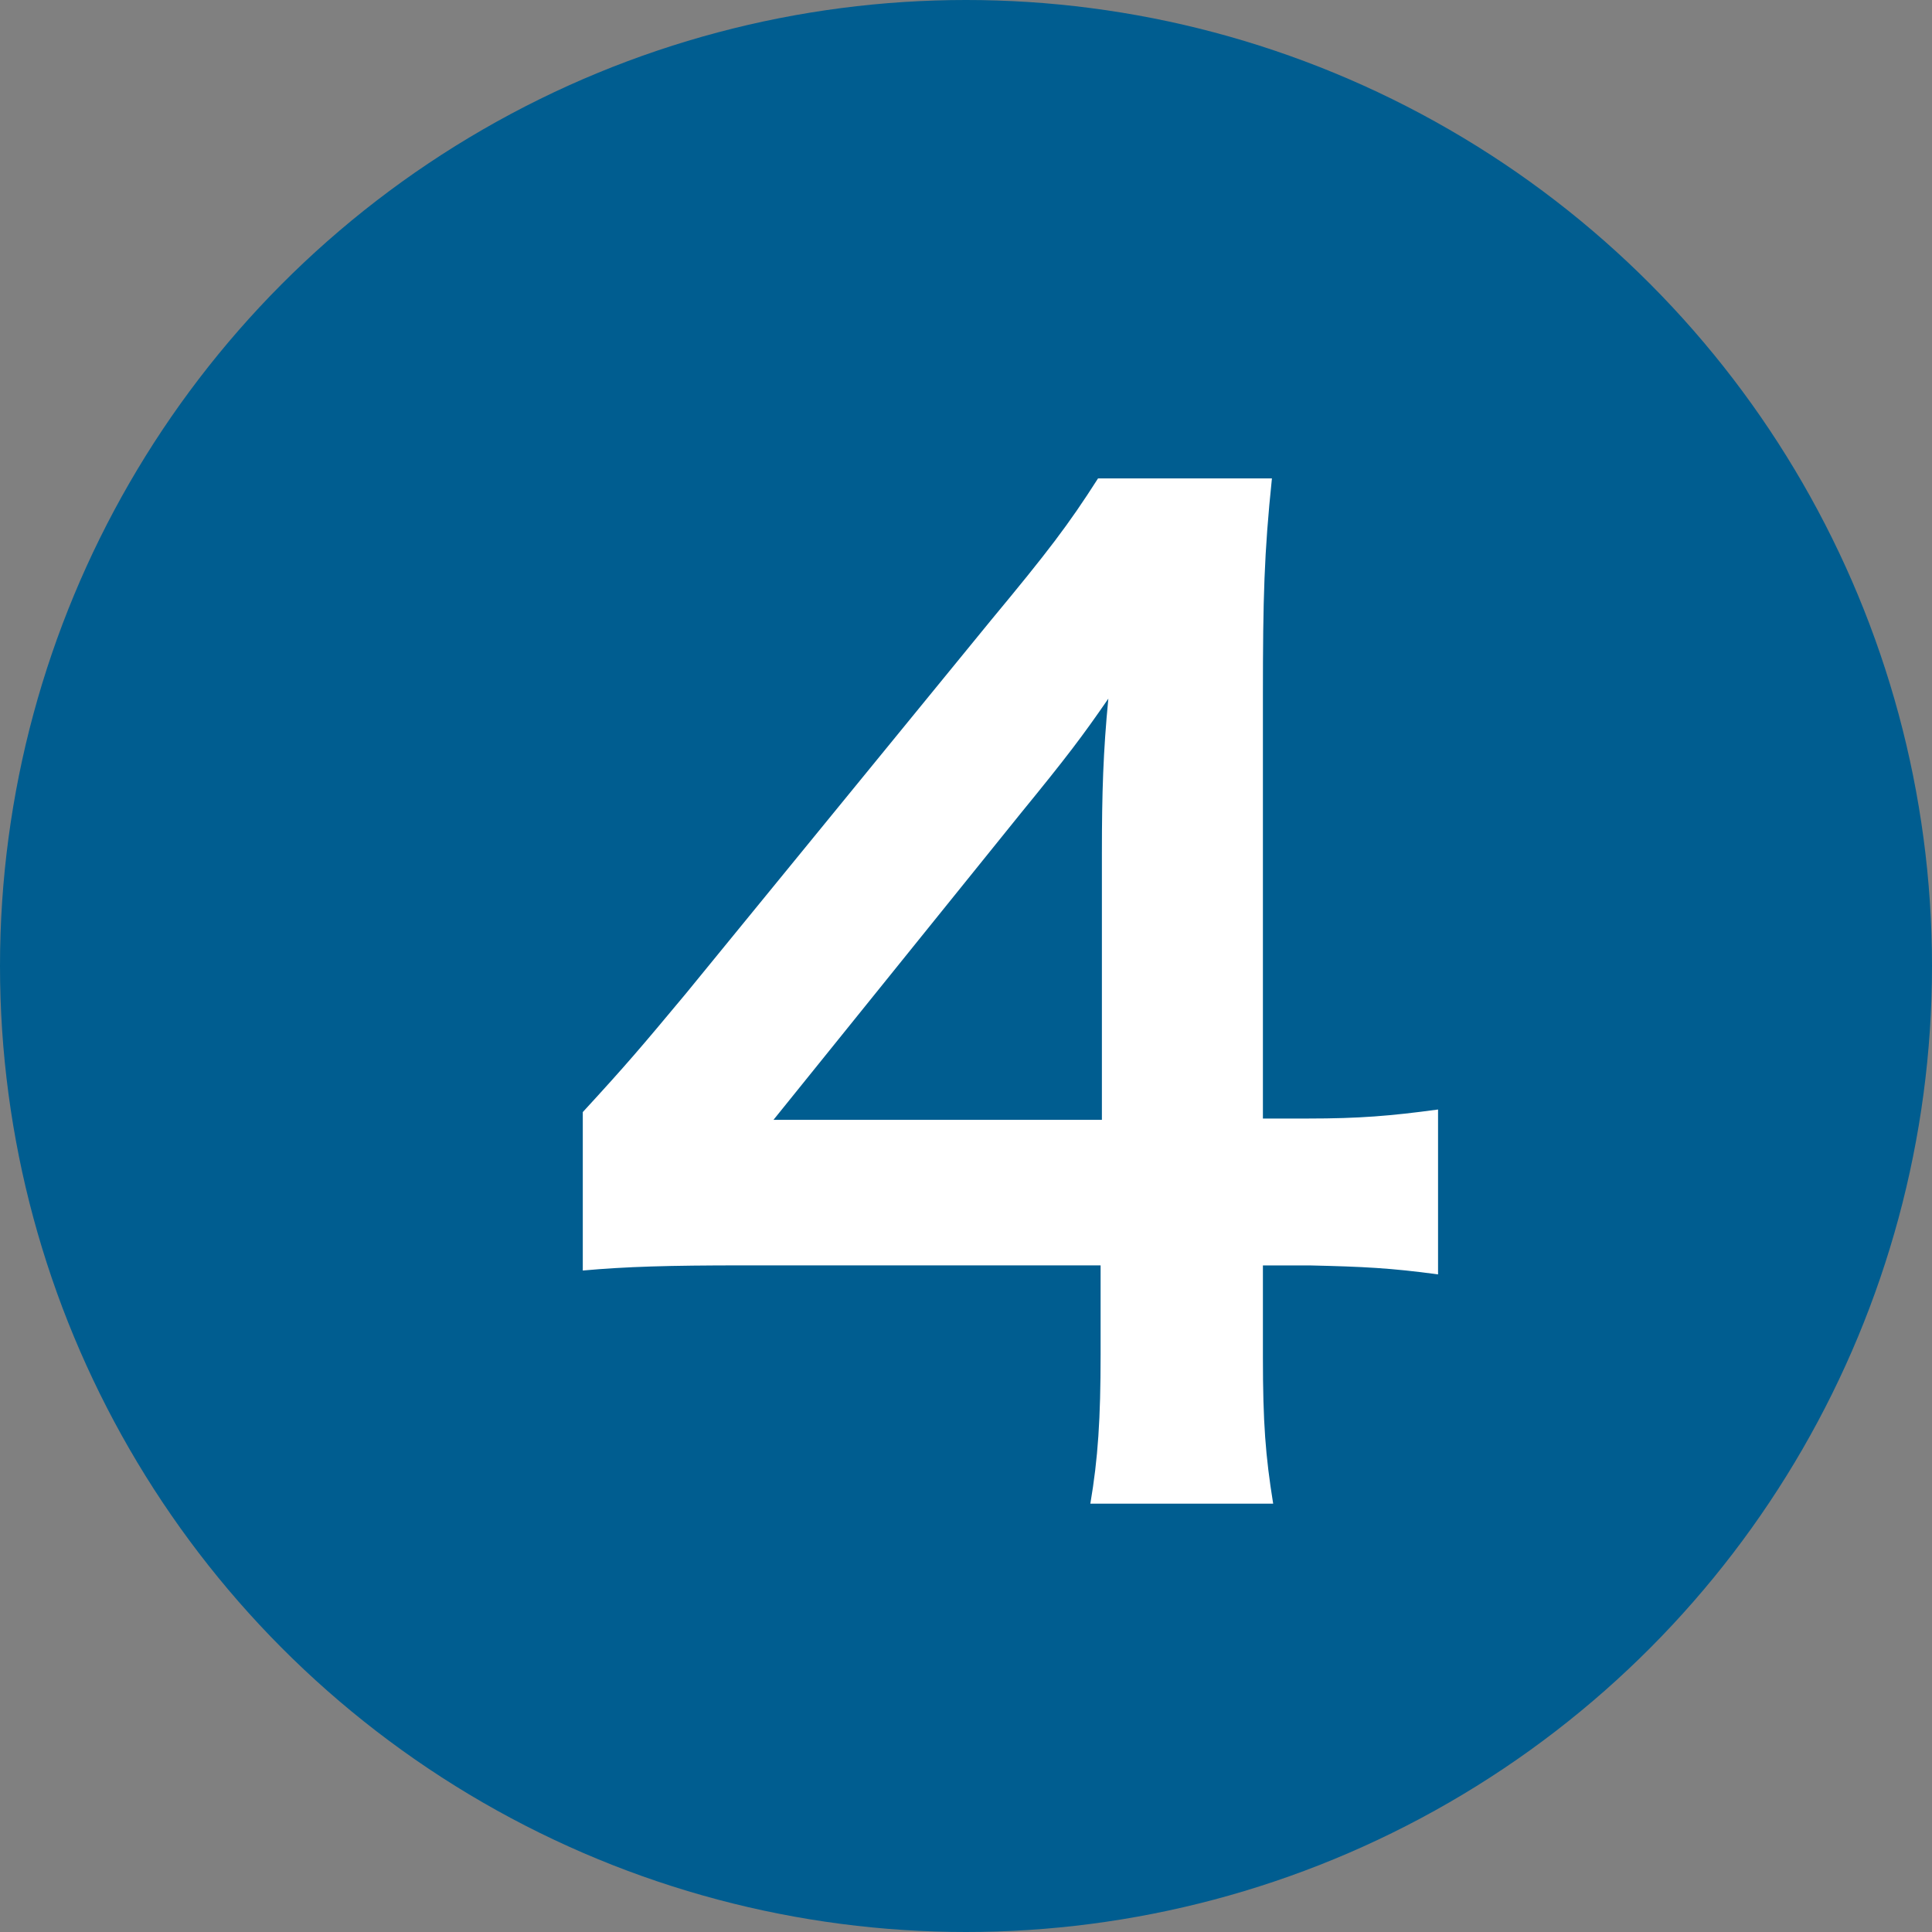 <?xml version="1.0" encoding="utf-8"?>
<!-- Generator: Adobe Illustrator 14.0.0, SVG Export Plug-In . SVG Version: 6.00 Build 43363)  -->
<!DOCTYPE svg PUBLIC "-//W3C//DTD SVG 1.1//EN" "http://www.w3.org/Graphics/SVG/1.1/DTD/svg11.dtd">
<svg version="1.1" id="レイヤー_1" xmlns="http://www.w3.org/2000/svg" xmlns:xlink="http://www.w3.org/1999/xlink" x="0px"
	 y="0px" width="50.996px" height="50.996px" viewBox="0 0 50.996 50.996" enable-background="new 0 0 50.996 50.996"
	 xml:space="preserve">
<rect x="0" y="0" width="50.996" height="50.996" fill="#808080" stroke="none"/>
<g>
	<circle fill="#005D90" cx="25.498" cy="25.498" r="25.498"/>
	<g>
		<path fill="#FFFFFF" d="M37.958,33.638c-1.258-0.17-1.971-0.204-3.398-0.237h-1.225v2.413c0,1.733,0.068,2.618,0.271,3.876H28.78
			c0.203-1.19,0.271-2.244,0.271-3.943V33.4h-9.418c-2.006,0-3.094,0.033-4.25,0.136v-4.182c1.156-1.258,1.531-1.7,2.721-3.128
			l8.057-9.859c1.496-1.802,2.041-2.516,2.822-3.739h4.59c-0.205,1.972-0.238,3.161-0.238,5.745v11.151h1.189
			c1.359,0,2.176-0.068,3.434-0.238V33.638z M29.085,22.521c0-1.599,0.035-2.687,0.17-4.08c-0.68,0.986-1.088,1.529-2.311,3.025
			l-6.527,8.092h8.668V22.521z"/>
	</g>
</g>
</svg>
